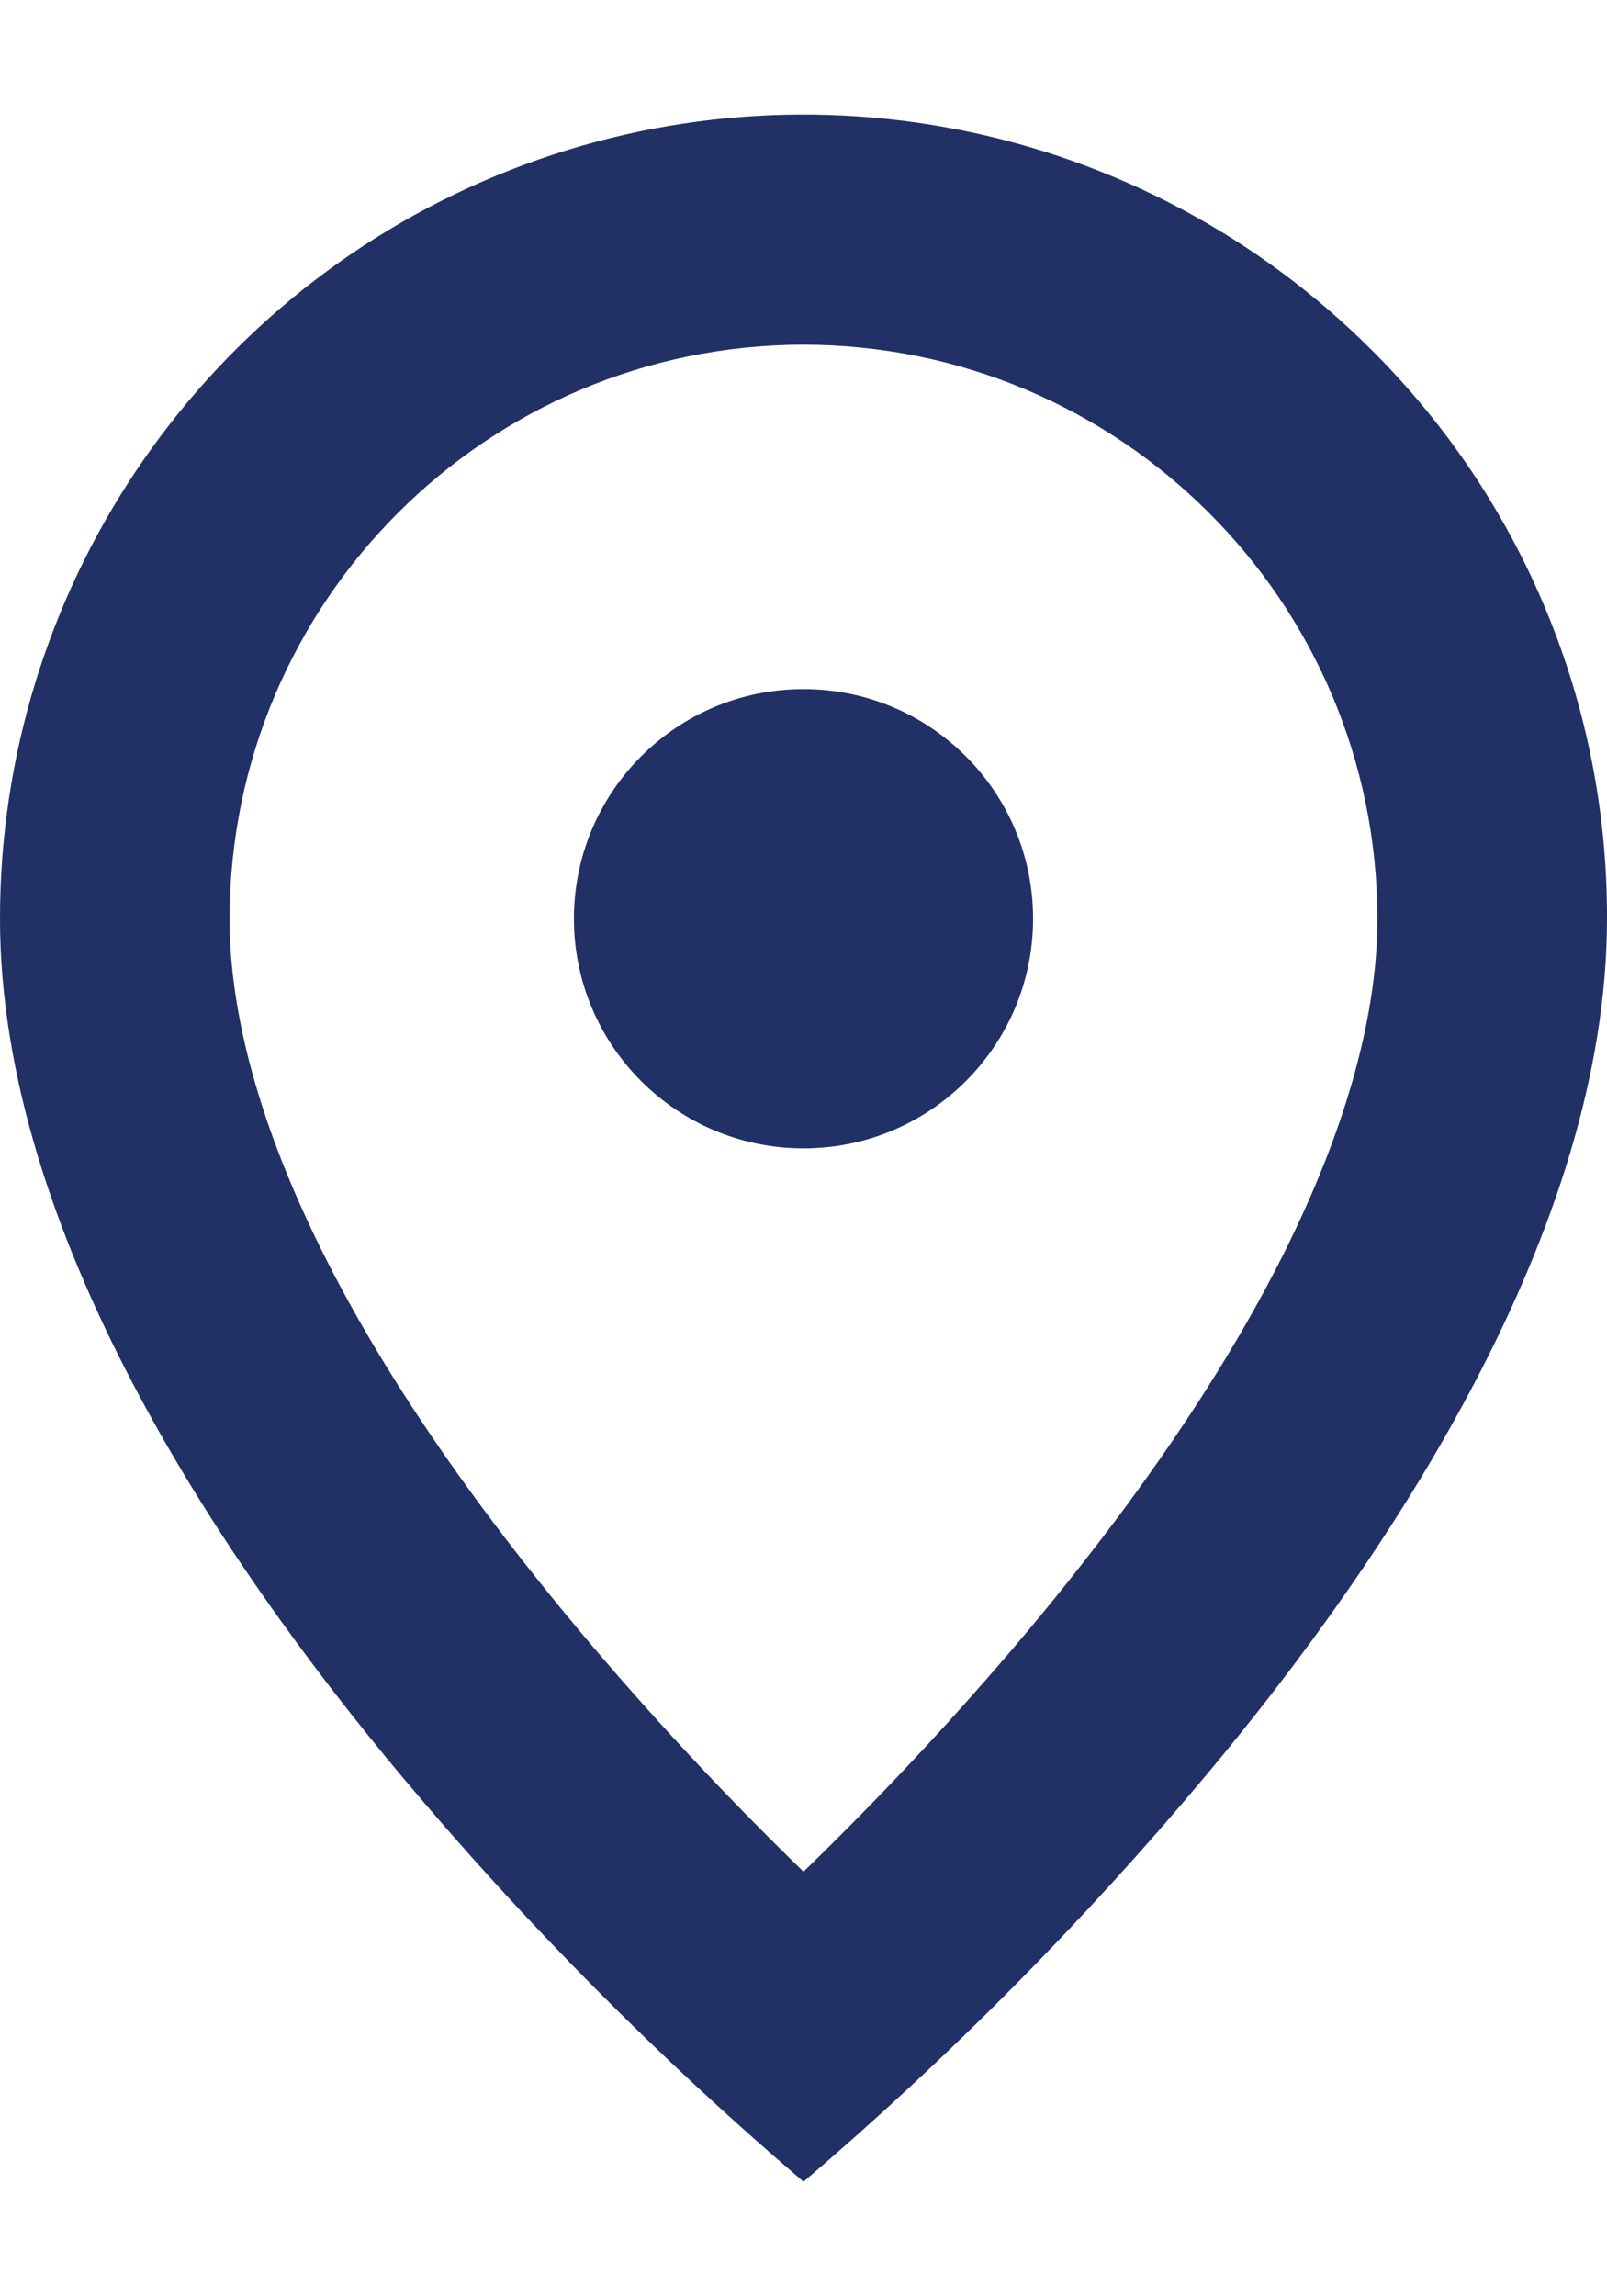 <svg width="14" height="20" viewBox="0 0 14 20" fill="none" xmlns="http://www.w3.org/2000/svg">
<path d="M7 6.002C5.895 6.002 5 6.897 5 8.002C5 9.106 5.895 10.002 7 10.002C8.105 10.002 9 9.106 9 8.002C9 6.897 8.105 6.002 7 6.002Z" fill="#213065"/>
<path fillRule="evenodd" clip-rule="evenodd" d="M3.5 15.471C4.566 16.743 5.737 17.924 7 19.002C8.263 17.924 9.434 16.743 10.5 15.471C12.1 13.56 14 10.714 14 8.002C14.006 6.144 13.268 4.361 11.952 3.051C9.95 1.047 6.938 0.447 4.321 1.531C1.704 2.615 -0.001 5.169 8.82649e-07 8.002C8.82649e-07 10.714 1.9 13.56 3.5 15.471ZM2 8.002C2.003 5.242 4.24 3.005 7 3.002C9.76 3.005 11.997 5.242 12 8.002C12 9.167 11.473 11.186 8.966 14.191C8.347 14.928 7.691 15.632 7 16.302C6.309 15.631 5.653 14.926 5.035 14.188C2.527 11.187 2 9.168 2 8.002Z" fill="#213065"/>
</svg>
